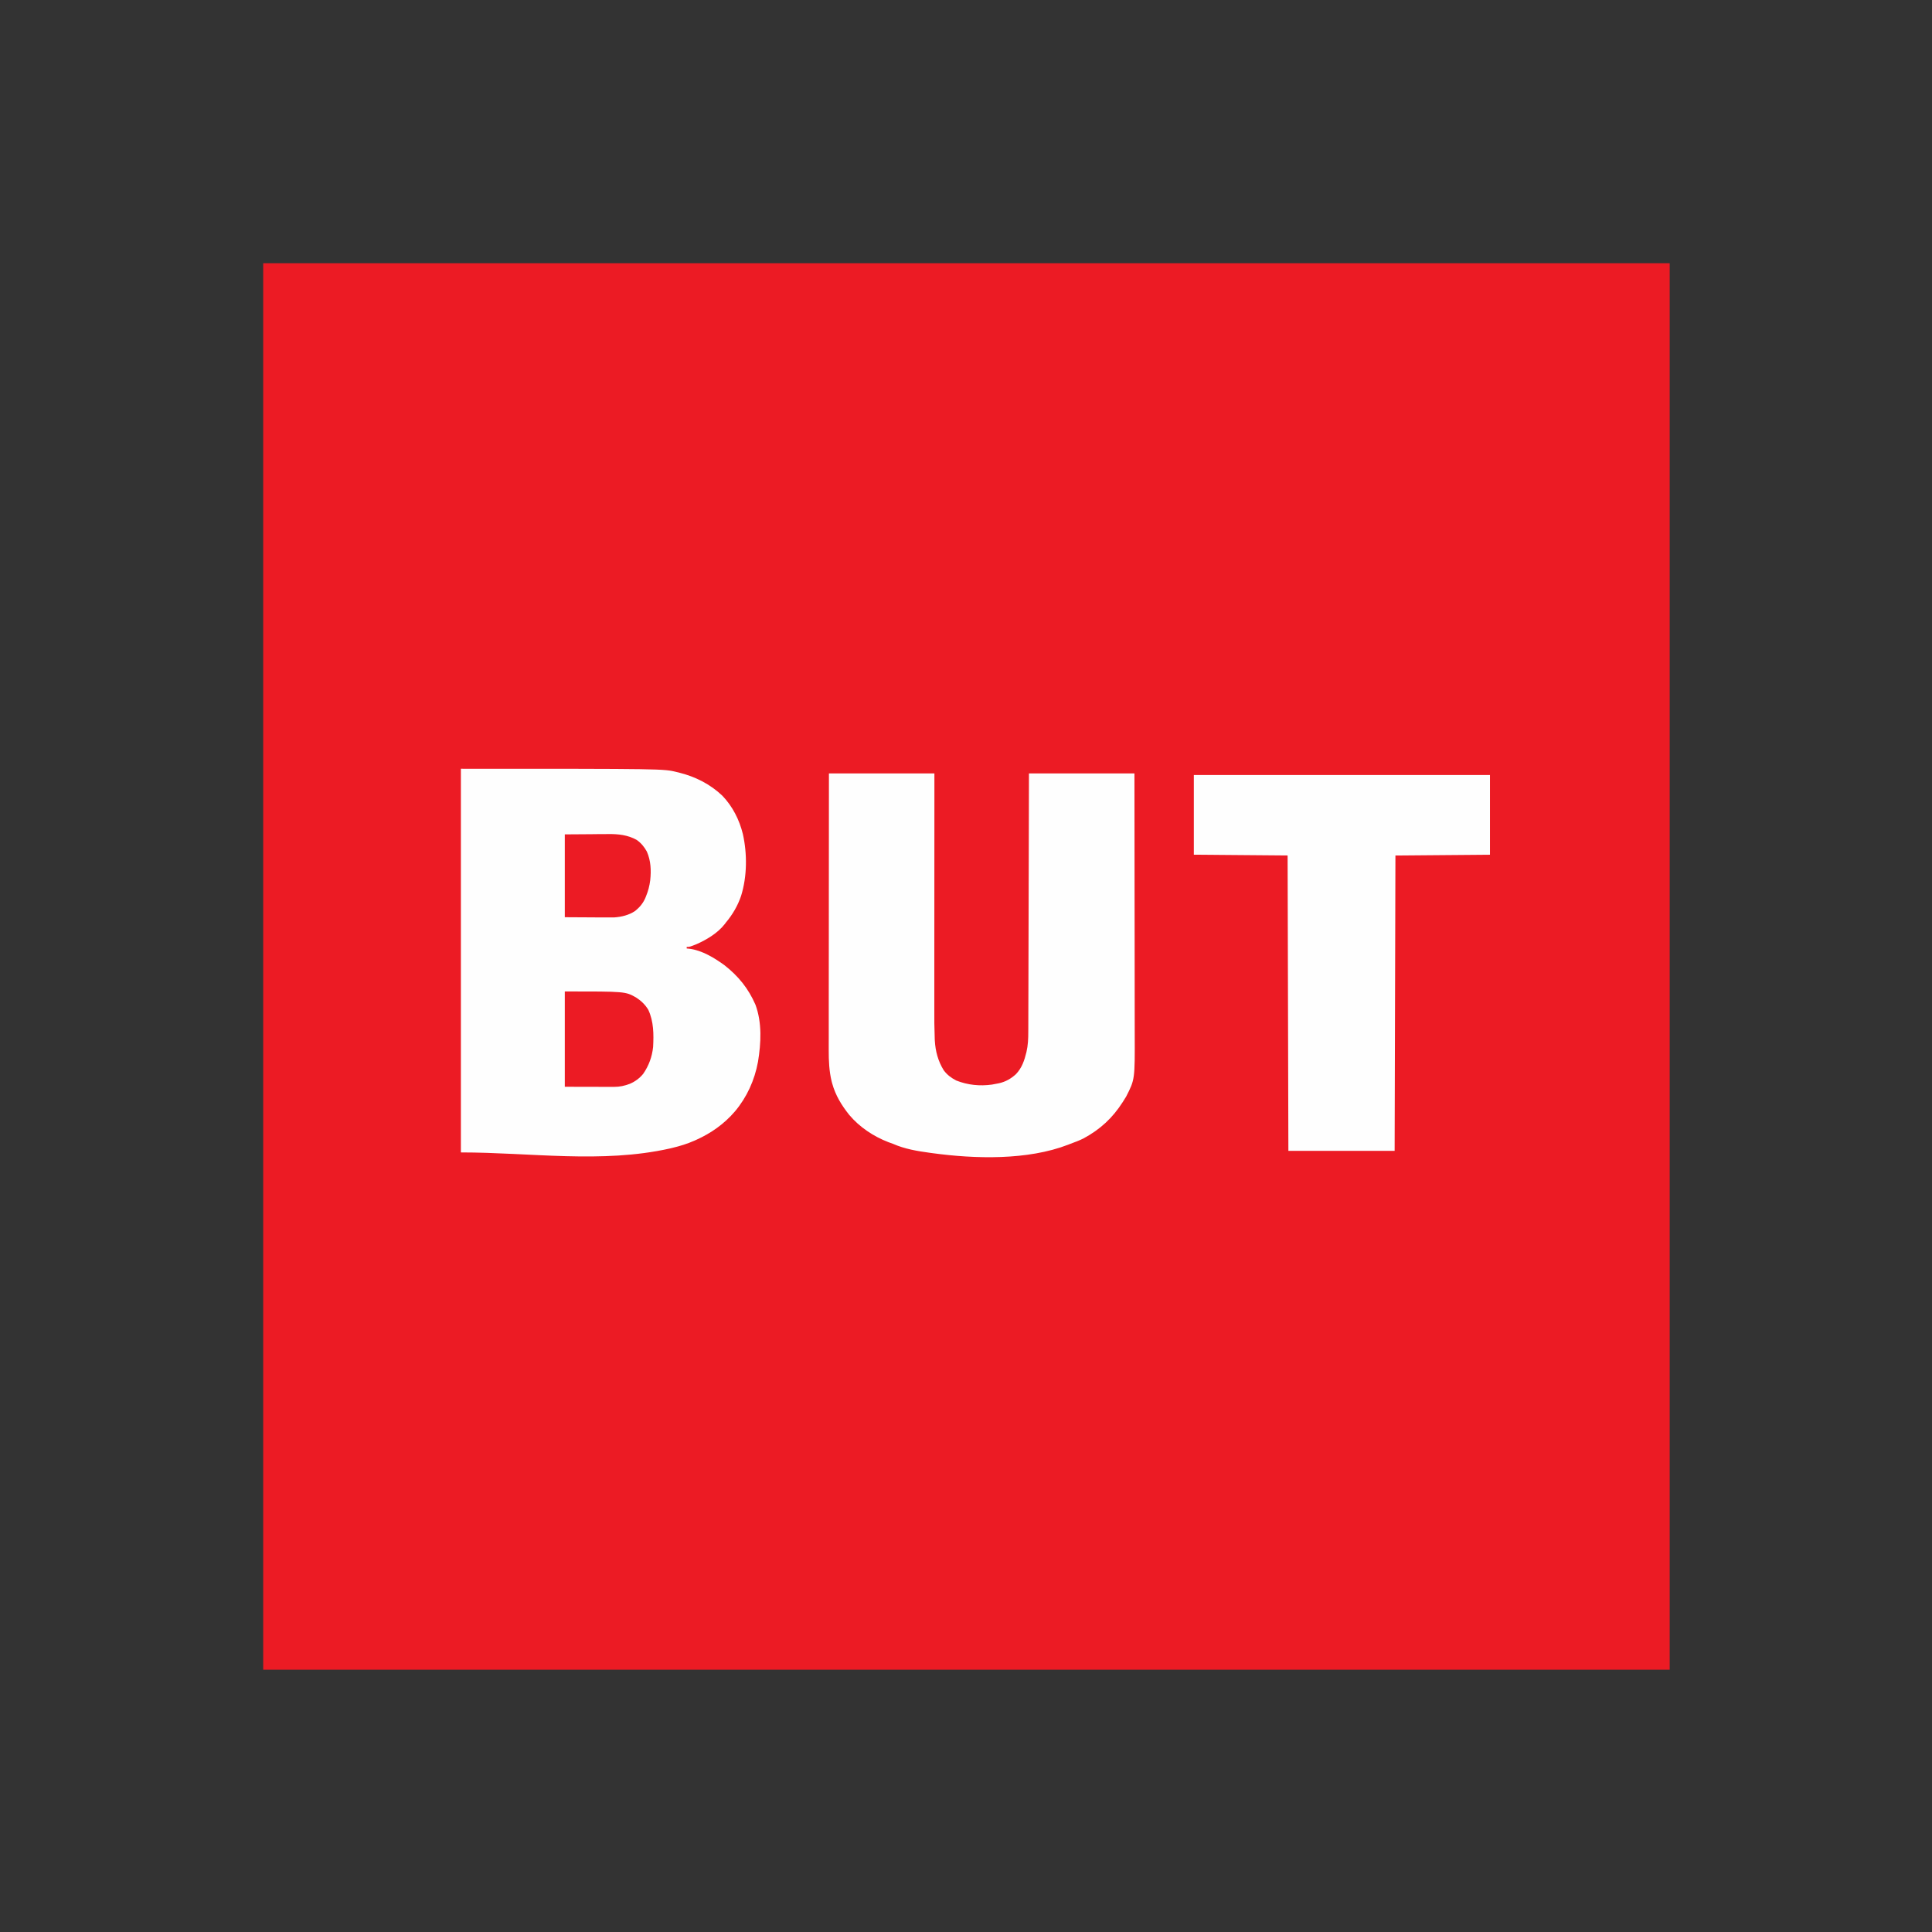 <svg version="1.0" preserveAspectRatio="xMidYMid meet" height="500" viewBox="0 0 375 375" zoomAndPan="magnify" width="500" xmlns:xlink="http://www.w3.org/1999/xlink" xmlns="http://www.w3.org/2000/svg"><rect x="0" y="0" width="375" height="375" fill="#333333" stroke="none"/><defs><clipPath id="b0cecf8a1b"><path clip-rule="nonzero" d="M 51.086 51.086 L 324.086 51.086 L 324.086 324.086 L 51.086 324.086 Z M 51.086 51.086"></path></clipPath></defs><g clip-path="url(#b0cecf8a1b)"><path fill-rule="nonzero" fill-opacity="1" d="M 51.086 51.086 L 324.086 51.086 L 324.086 324.086 L 51.086 324.086 Z M 51.086 51.086" fill="#ec1b24"></path></g><path fill-rule="nonzero" fill-opacity="1" d="M 89.457 149.215 C 128.773 149.215 128.773 149.215 131.375 149.859 L 131.789 149.957 C 134.957 150.746 137.848 152.195 140.223 154.461 C 142.211 156.547 143.5 159.098 144.191 161.887 C 145.047 165.727 145.02 170.082 143.855 173.855 C 143.211 175.785 142.18 177.535 140.871 179.094 L 140.68 179.352 C 139.328 181.098 137.156 182.406 135.16 183.277 C 133.863 183.793 133.863 183.793 133.289 183.793 L 133.289 184.098 L 133.828 184.152 C 136.258 184.457 138.699 185.941 140.645 187.367 C 143.336 189.484 145.262 191.863 146.637 195.02 C 147.93 198.52 147.723 202.469 147.125 206.094 C 146.473 209.645 144.98 212.961 142.652 215.723 C 140.57 218.156 138.023 219.949 135.109 221.258 L 134.812 221.391 C 133.406 222.016 131.973 222.453 130.473 222.812 L 130.031 222.918 C 116.836 225.883 102.984 223.684 89.457 223.684 Z M 160.895 150.125 L 181.367 150.125 L 181.367 154.645 C 181.359 160.164 181.359 165.688 181.359 171.211 L 181.359 171.66 C 181.359 174.051 181.359 176.441 181.355 178.832 C 181.355 181.289 181.355 183.746 181.352 186.203 C 181.352 187.715 181.352 189.23 181.352 190.742 C 181.352 191.785 181.352 192.824 181.352 193.863 C 181.352 194.461 181.352 195.062 181.352 195.66 C 181.344 198.633 181.344 198.633 181.43 201.605 L 181.445 201.953 C 181.562 204.031 182.082 205.984 183.188 207.758 C 183.875 208.66 184.613 209.207 185.613 209.73 C 187.84 210.609 190.18 210.848 192.543 210.516 C 192.863 210.461 193.184 210.398 193.5 210.336 L 193.938 210.25 C 195.199 209.961 196.223 209.375 197.184 208.504 C 198.359 207.277 198.828 205.844 199.227 204.23 C 199.547 202.867 199.59 201.59 199.59 200.188 L 199.594 199.543 C 199.598 198.949 199.598 198.355 199.598 197.762 C 199.598 197.125 199.602 196.484 199.602 195.844 C 199.605 194.738 199.609 193.629 199.613 192.523 C 199.617 190.922 199.621 189.32 199.625 187.719 C 199.633 185.121 199.637 182.523 199.645 179.926 C 199.648 177.402 199.656 174.879 199.664 172.355 L 199.664 171.887 L 199.672 169.543 C 199.688 163.07 199.703 156.598 199.719 150.125 L 220.195 150.125 C 220.207 158.102 220.215 166.082 220.219 174.059 C 220.223 176.715 220.227 179.371 220.23 182.027 C 220.234 184.758 220.238 187.488 220.238 190.219 C 220.238 191.898 220.238 193.582 220.242 195.266 C 220.246 196.422 220.246 197.578 220.246 198.734 C 220.246 199.398 220.246 200.062 220.25 200.73 C 220.281 209.531 220.281 209.531 218.582 212.848 C 218.418 213.125 218.246 213.402 218.07 213.672 L 217.898 213.945 C 215.93 217.016 213.555 219.203 210.355 220.941 C 209.516 221.367 208.641 221.695 207.758 222.016 L 207.332 222.184 C 199.465 225.23 189.273 224.949 181.062 223.836 L 180.539 223.766 C 178.086 223.434 175.605 223.023 173.328 222.016 C 173.027 221.902 172.723 221.793 172.418 221.684 C 169.531 220.566 166.844 218.781 164.836 216.402 C 163.352 214.543 162.16 212.598 161.527 210.289 L 161.438 209.961 C 160.934 207.949 160.848 205.867 160.855 203.801 C 160.855 203.566 160.855 203.332 160.855 203.098 C 160.855 202.465 160.855 201.832 160.859 201.199 C 160.859 200.512 160.859 199.824 160.859 199.137 C 160.859 197.949 160.859 196.762 160.859 195.574 C 160.863 193.859 160.863 192.145 160.863 190.426 C 160.863 187.641 160.867 184.855 160.871 182.07 C 160.871 179.367 160.875 176.664 160.875 173.957 L 160.875 173.453 L 160.879 170.941 C 160.879 164 160.887 157.062 160.895 150.125 M 231.723 150.43 L 289.203 150.43 L 289.203 165.898 L 270.852 166.051 L 270.699 223.379 L 250.074 223.379 L 249.922 166.051 L 231.723 165.898 Z M 231.723 150.43" fill="#fefefe"></path><path fill-rule="nonzero" fill-opacity="1" d="M 109.629 192.438 C 121.379 192.438 121.379 192.438 123.461 193.613 C 124.441 194.242 125.242 195.008 125.84 196.012 C 126.891 198.293 126.898 200.754 126.77 203.207 C 126.57 205.109 125.938 206.855 124.844 208.43 C 124.133 209.301 123.273 209.926 122.242 210.371 C 121.199 210.762 120.301 210.961 119.184 210.961 L 118.867 210.961 C 118.527 210.961 118.188 210.957 117.852 210.957 L 117.219 210.957 C 116.441 210.957 115.668 210.953 114.891 210.953 L 109.629 210.941 Z M 109.629 161.953 L 114.785 161.918 L 116.398 161.898 C 117.062 161.898 117.062 161.898 117.375 161.898 C 117.586 161.895 117.801 161.895 118.012 161.891 C 119.961 161.863 121.848 162.055 123.582 163.027 C 124.445 163.637 125.047 164.367 125.555 165.293 C 126.332 167.062 126.414 168.953 126.207 170.855 C 126.07 171.934 125.82 172.93 125.402 173.938 L 125.242 174.336 C 124.789 175.359 124.148 176.113 123.281 176.816 C 122.078 177.621 120.652 177.973 119.223 178.07 C 118.605 178.082 117.992 178.082 117.375 178.074 L 116.777 178.074 C 116.047 178.07 115.316 178.066 114.586 178.059 L 109.629 178.031 Z M 109.629 161.953" fill="#ec1b24"></path></svg>